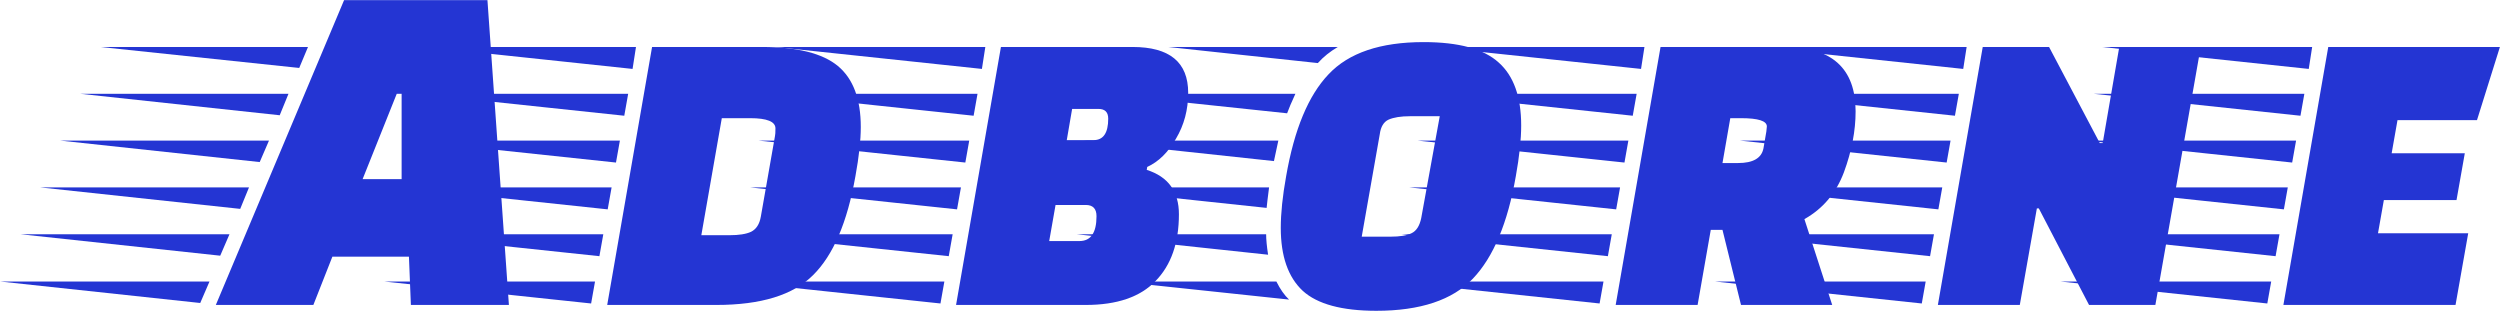 <svg xmlns="http://www.w3.org/2000/svg" width="7690" height="956" fill="none"><path fill="#2435D3" d="M963.895 938h-300L1058.39.5h441l66 937.5h-301.5l-6-148.5h-235.5L963.895 938zm271.495-387V288.5h-15l-105 262.5h120zM615.895 932l-615-66h643.5l-28.5 66zm61.5-145.5-615-66h643.5l-28.5 66zm61.5-144-615-66h642l-27 66zm60-144-613.5-66h642l-28.5 66zm61.5-144-613.5-66h640.5l-27 66zM981.895 65l-612-64.5h638.995L981.895 65zm-61.5 144-612-64.5h639l-27 64.5zm61.5-144L1008.89.5H369.895l612 64.5z"/><path fill="#2435D3" d="M2343.27 144.5c109 0 187 19.5 234 58.5s70.5 101.5 70.5 187.5c0 41-5.5 91.5-16.5 151.5-25 142-68.5 243.5-130.5 304.5-61 61-160 91.5-297 91.5h-336l138-793.5h337.5zm-36 219h-87l-63 360h87c29 0 51-3.5 66-10.5 16-8 26-23.5 30-46.5l43.5-247.5c1-4 1.5-12 1.5-24 0-21-26-31.5-78-31.5zm-489 570-636-67.5h648l-12 67.5zm51-289.5-636-67.5h648l-12 67.5zm25.5-144-636-67.5h648l-12 67.5zm25.5-144-636-67.5h648l-12 67.5zm25.5-144-636-67.5h646.5l-10.5 67.5zm-102 576-636-67.5h648l-12 67.5z"/><path fill="#2435D3" d="M3483.86 144.5c114 0 171 47 171 141 0 52-12.5 99-37.5 141-24 42-53.5 71-88.5 87l-1.5 9c66 21 99 66.5 99 136.5 0 88-24 156.5-72 205.5-47 49-118.5 73.5-214.5 73.5h-399l138-793.5h405zm-144 486h-93l-19.5 111h93c35 0 52.5-25.5 52.5-76.5 0-23-11-34.5-33-34.5zm39-295.5h-81l-16.5 96h82.5c30 0 45-22 45-66 0-20-10-30-30-30zm-486 598.5-636-67.5h648l-12 67.5zm51-289.5-636-67.5h648l-12 67.5zm25.5-144-636-67.5h648l-12 67.5zm25.5-144-636-67.5h648l-12 67.5zm25.5-144-636-67.5h646.5l-10.5 67.5zm-102 576-636-67.5h648l-12 67.5z"/><path fill="#2435D3" d="M4379.16 129.5c108 0 185 21 231 63 46 41 69 105.5 69 193.5 0 43-5.5 95-16.5 156-25 144-69 249-132 315s-162 99-297 99c-106 0-181.5-20.5-226.5-61.5-45-42-67.5-106.5-67.5-193.5 0-45 5.5-98 16.5-159 25-144 68.5-248.5 130.5-313.5 62-66 159.5-99 292.5-99zm-102 598.5c29 0 50.5-3.5 64.5-10.5 15-7 25-22.5 30-46.5l57-313.5h-91.5c-28 0-50 3.5-66 10.5-15 7-24 22-27 45l-55.5 315h88.5zm-373.5-151.5c-4 31-6.5 52-7.5 63l-591-63h598.5zm28.5-144-13.5 63-586.5-63h600zm-37.5 288c0 16 2 37 6 63l-589.5-63h583.5zm90-432c-12 26-20.5 46-25.5 60l-567-60h592.5zm-58.5 577.5c12 24 25 42.5 39 55.5l-523.5-55.5h484.5zm189-721.5c-24 14-44.5 30.5-61.5 49.5l-460.5-49.5h522z"/><path fill="#2435D3" d="M5488.84 144.5c146 0 219 66 219 198 0 60-12 122.5-36 187.5-24 64-64.5 112-121.5 144l85.5 264h-280.5l-57-231h-36l-40.5 231h-252l138-793.5h381zm-55.5 259.5c0-1 .5-6 1.5-15 0-17-26.5-25.5-79.5-25.5h-33l-24 138h48c46 0 72-15 78-45l9-52.5zm-513 529.5-636-67.5h648l-12 67.5zm51-289.5-636-67.5h648l-12 67.5zm25.5-144-636-67.5h648l-12 67.5zm25.5-144-636-67.5h648l-12 67.5zm25.5-144-636-67.5h646.5l-10.5 67.5zm-102 576-636-67.5h648l-12 67.5z"/><path fill="#2435D3" d="m6425.9 938-154.5-297h-6l-52.5 297h-252l138-793.5h204l156 295.5h9l51-295.5h250.5L6629.9 938h-204zm-514.5-4.5-636-67.5h648l-12 67.5zm51-289.5-636-67.5h648l-12 67.5zm25.5-144-636-67.5h648l-12 67.5zm25.5-144-636-67.5h648l-12 67.5zm25.5-144-636-67.5h646.5l-10.5 67.5zm-102 576-636-67.5h648l-12 67.5z"/><path fill="#2435D3" d="M7556.23 615.5h-223.5l-18 102h277.5l-39 220.5h-529.5l138-793.5h528l-70.5 225h-244.5l-18 102h225l-25.5 144zm-582 318-636-67.5h648l-12 67.5zm51-289.5-636-67.5h648l-12 67.5zm25.5-144-636-67.5h648l-12 67.5zm25.5-144-636-67.5h648l-12 67.5zm25.5-144-636-67.5h646.5l-10.5 67.5zm-102 576-636-67.5h648l-12 67.5z"/></svg>